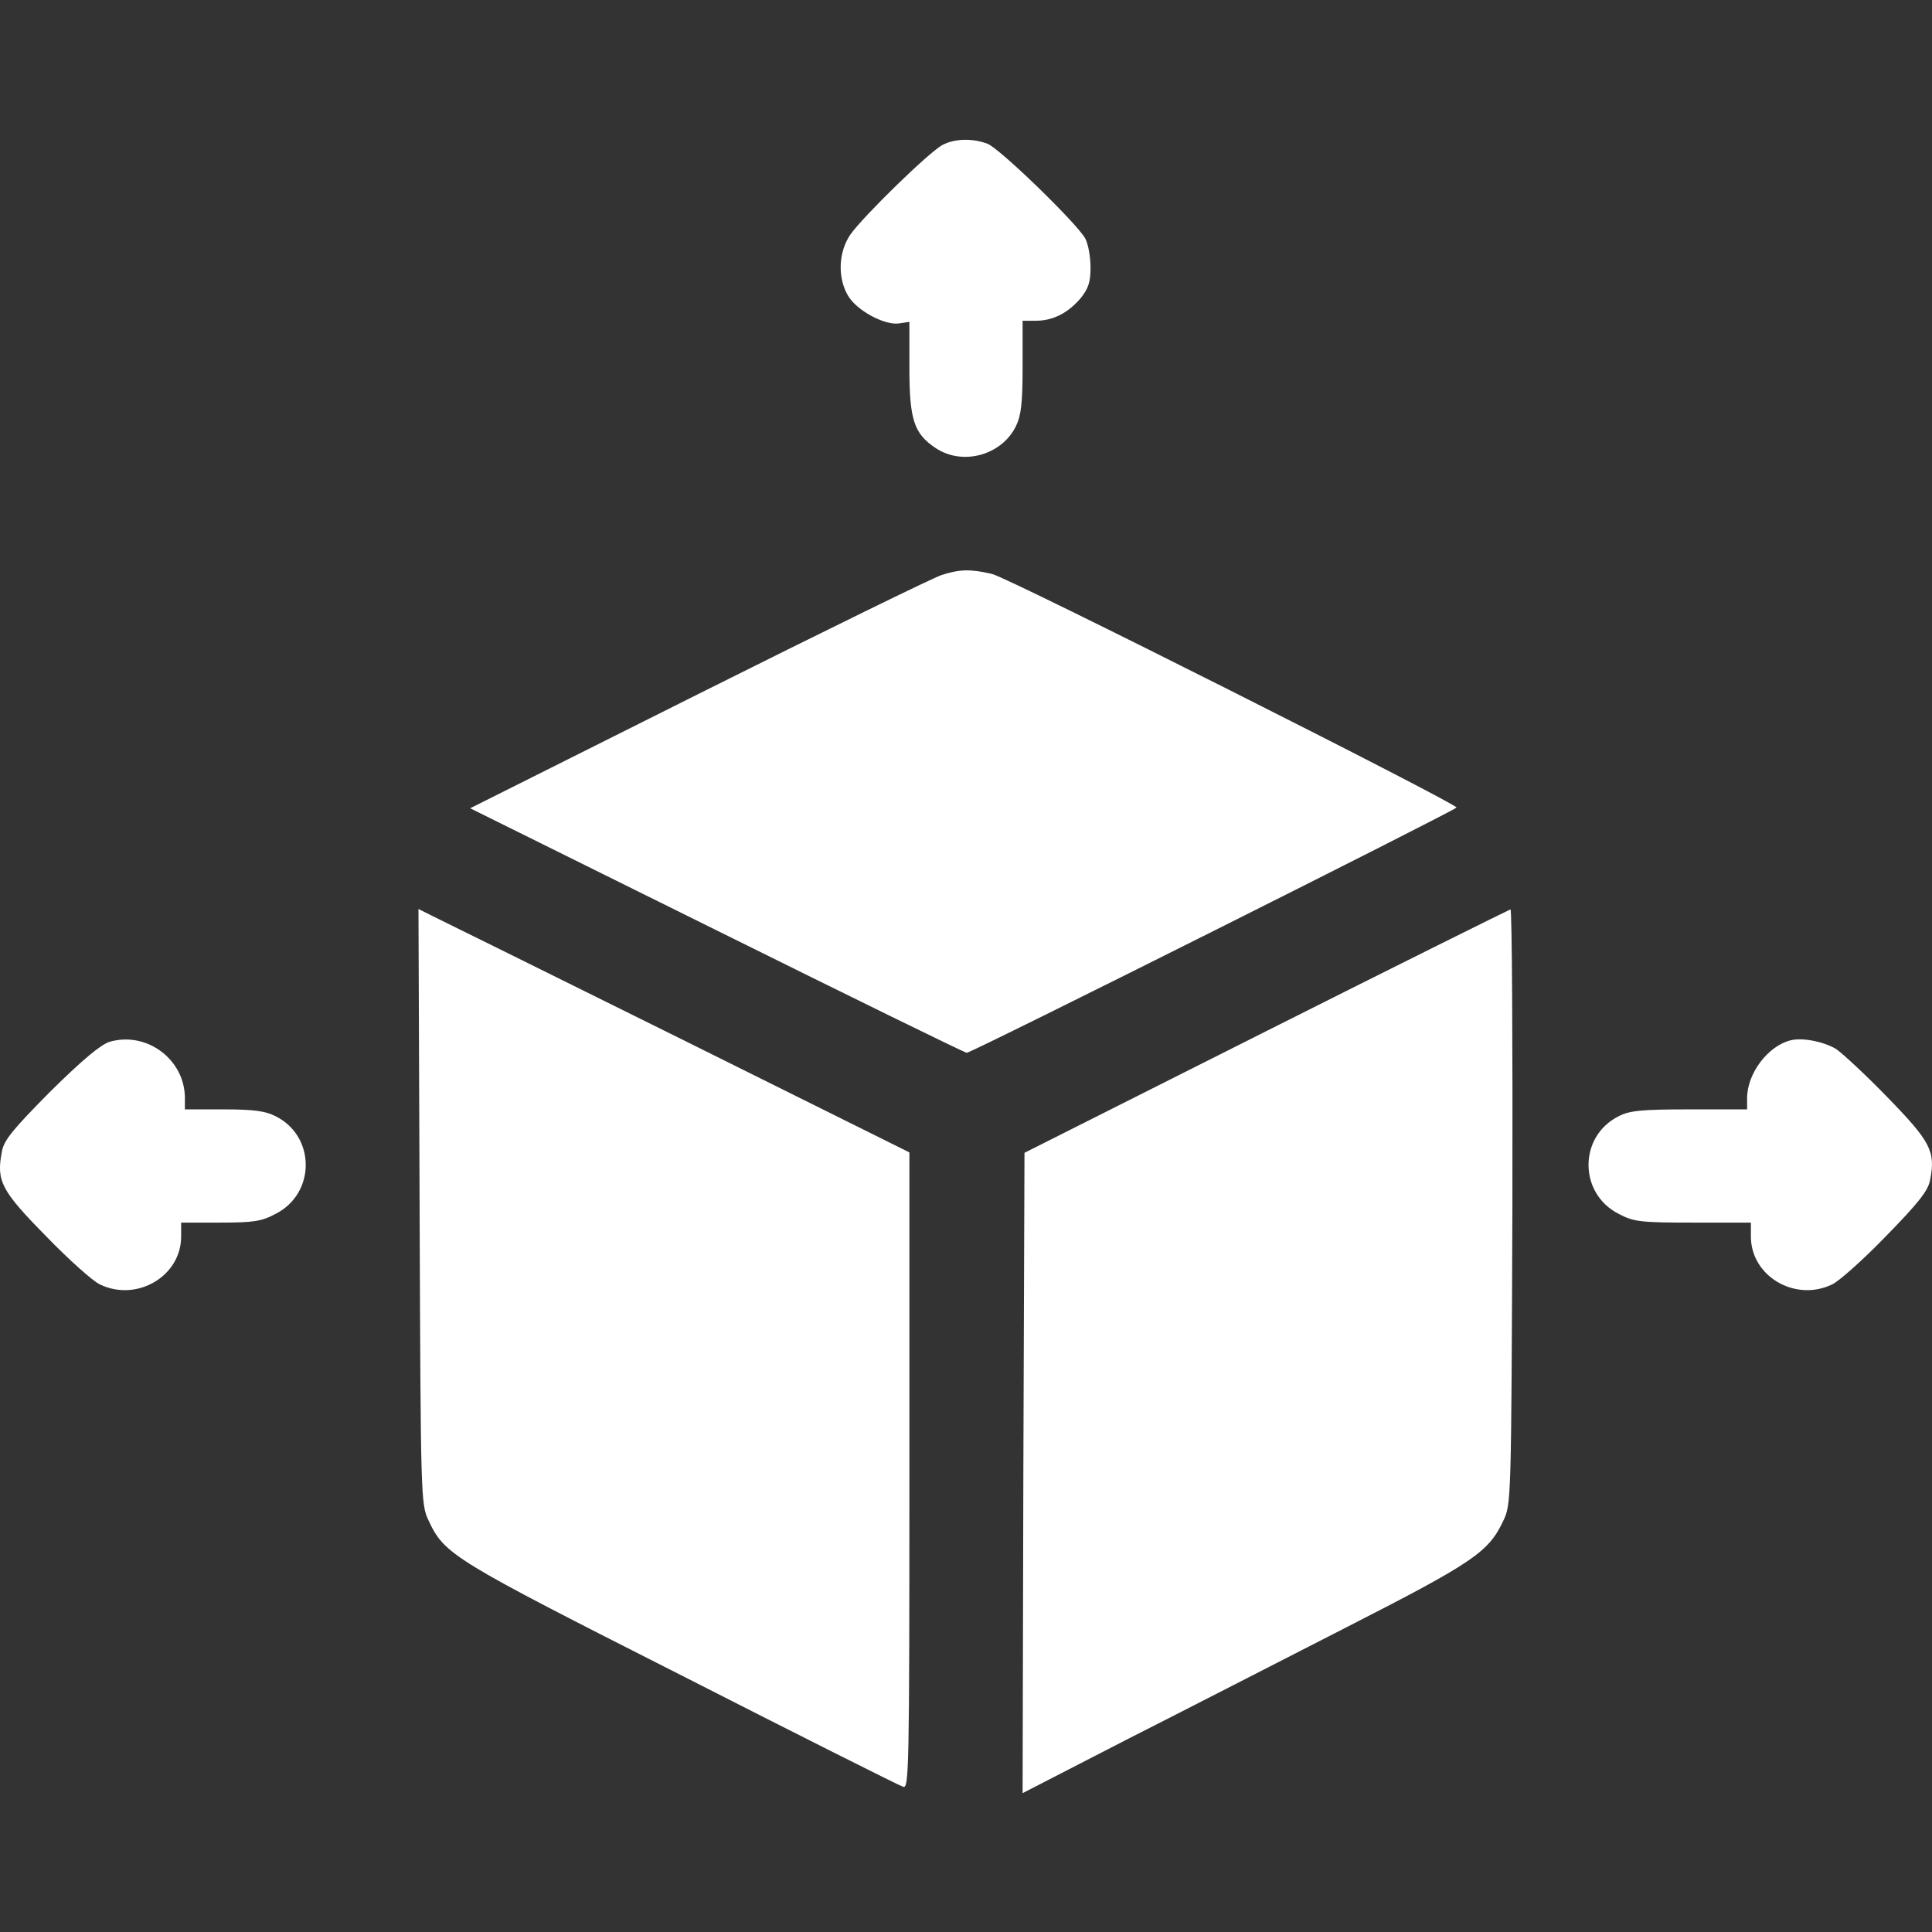 <svg width="70" height="70" viewBox="0 0 70 70" fill="none" xmlns="http://www.w3.org/2000/svg">
<rect x="0" y="0" width="70" height="70" fill="#333333" stroke="none"/>
<g clip-path="url(#clip0_2_343)">
<path d="M34.153 5.25C33.674 5.496 31.281 7.834 30.817 8.49C30.379 9.119 30.338 10.049 30.721 10.705C31.022 11.238 32.047 11.799 32.58 11.717L32.949 11.662V13.317C32.949 15.203 33.114 15.709 33.893 16.229C34.864 16.885 36.285 16.502 36.805 15.449C36.996 15.067 37.051 14.615 37.051 13.289V11.621H37.529C38.145 11.621 38.692 11.348 39.156 10.801C39.43 10.459 39.512 10.227 39.512 9.694C39.512 9.311 39.43 8.846 39.321 8.641C39.02 8.094 36.217 5.373 35.779 5.209C35.246 5.004 34.59 5.018 34.153 5.25Z" fill="white"/>
<path d="M34.111 20.836C33.81 20.932 29.846 22.873 25.307 25.143L17.035 29.285L25.977 33.715C30.885 36.148 34.959 38.145 35.027 38.145C35.205 38.145 52.773 29.34 52.773 29.258C52.773 29.107 36.518 20.918 35.943 20.795C35.178 20.617 34.781 20.617 34.111 20.836Z" fill="white"/>
<path d="M15.203 43.709C15.244 54.346 15.244 54.496 15.531 55.097C16.105 56.328 16.406 56.506 24.664 60.689C28.957 62.877 32.58 64.695 32.717 64.736C32.935 64.832 32.949 64.23 32.949 53.293V41.754L24.582 37.597C19.975 35.314 15.969 33.332 15.682 33.195L15.162 32.935L15.203 43.709Z" fill="white"/>
<path d="M45.869 37.365L37.119 41.768L37.078 53.361L37.051 64.969L40.77 63.055C42.82 62.016 46.443 60.156 48.822 58.94C53.402 56.602 53.935 56.232 54.469 55.098C54.756 54.496 54.756 54.346 54.797 43.709C54.81 37.789 54.783 32.949 54.728 32.949C54.674 32.963 50.682 34.945 45.869 37.365Z" fill="white"/>
<path d="M3.965 37.748C3.637 37.858 2.981 38.404 1.818 39.553C0.465 40.92 0.137 41.316 0.068 41.727C-0.137 42.793 0.041 43.135 1.668 44.789C2.488 45.637 3.377 46.43 3.623 46.539C4.963 47.182 6.563 46.238 6.563 44.803V44.297H7.971C9.16 44.297 9.475 44.256 9.981 43.983C11.443 43.244 11.443 41.166 9.981 40.441C9.611 40.25 9.16 40.195 8.107 40.195H6.699V39.785C6.699 38.391 5.318 37.352 3.965 37.748Z" fill="white"/>
<path d="M64.873 37.694C64.053 37.898 63.301 38.897 63.301 39.785V40.195H61.223C59.5 40.195 59.049 40.236 58.652 40.441C57.19 41.166 57.19 43.244 58.652 43.983C59.199 44.27 59.445 44.297 61.346 44.297H63.438V44.803C63.438 46.238 65.037 47.182 66.377 46.539C66.623 46.43 67.512 45.637 68.332 44.789C69.522 43.572 69.863 43.135 69.932 42.752C70.137 41.713 69.945 41.358 68.387 39.758C67.594 38.938 66.746 38.158 66.527 38.008C66.062 37.734 65.297 37.584 64.873 37.694Z" fill="white"/>
</g>
<defs>
<clipPath id="clip0_2_343">
<rect width="70" height="70" fill="white"/>
</clipPath>
</defs>
</svg>
